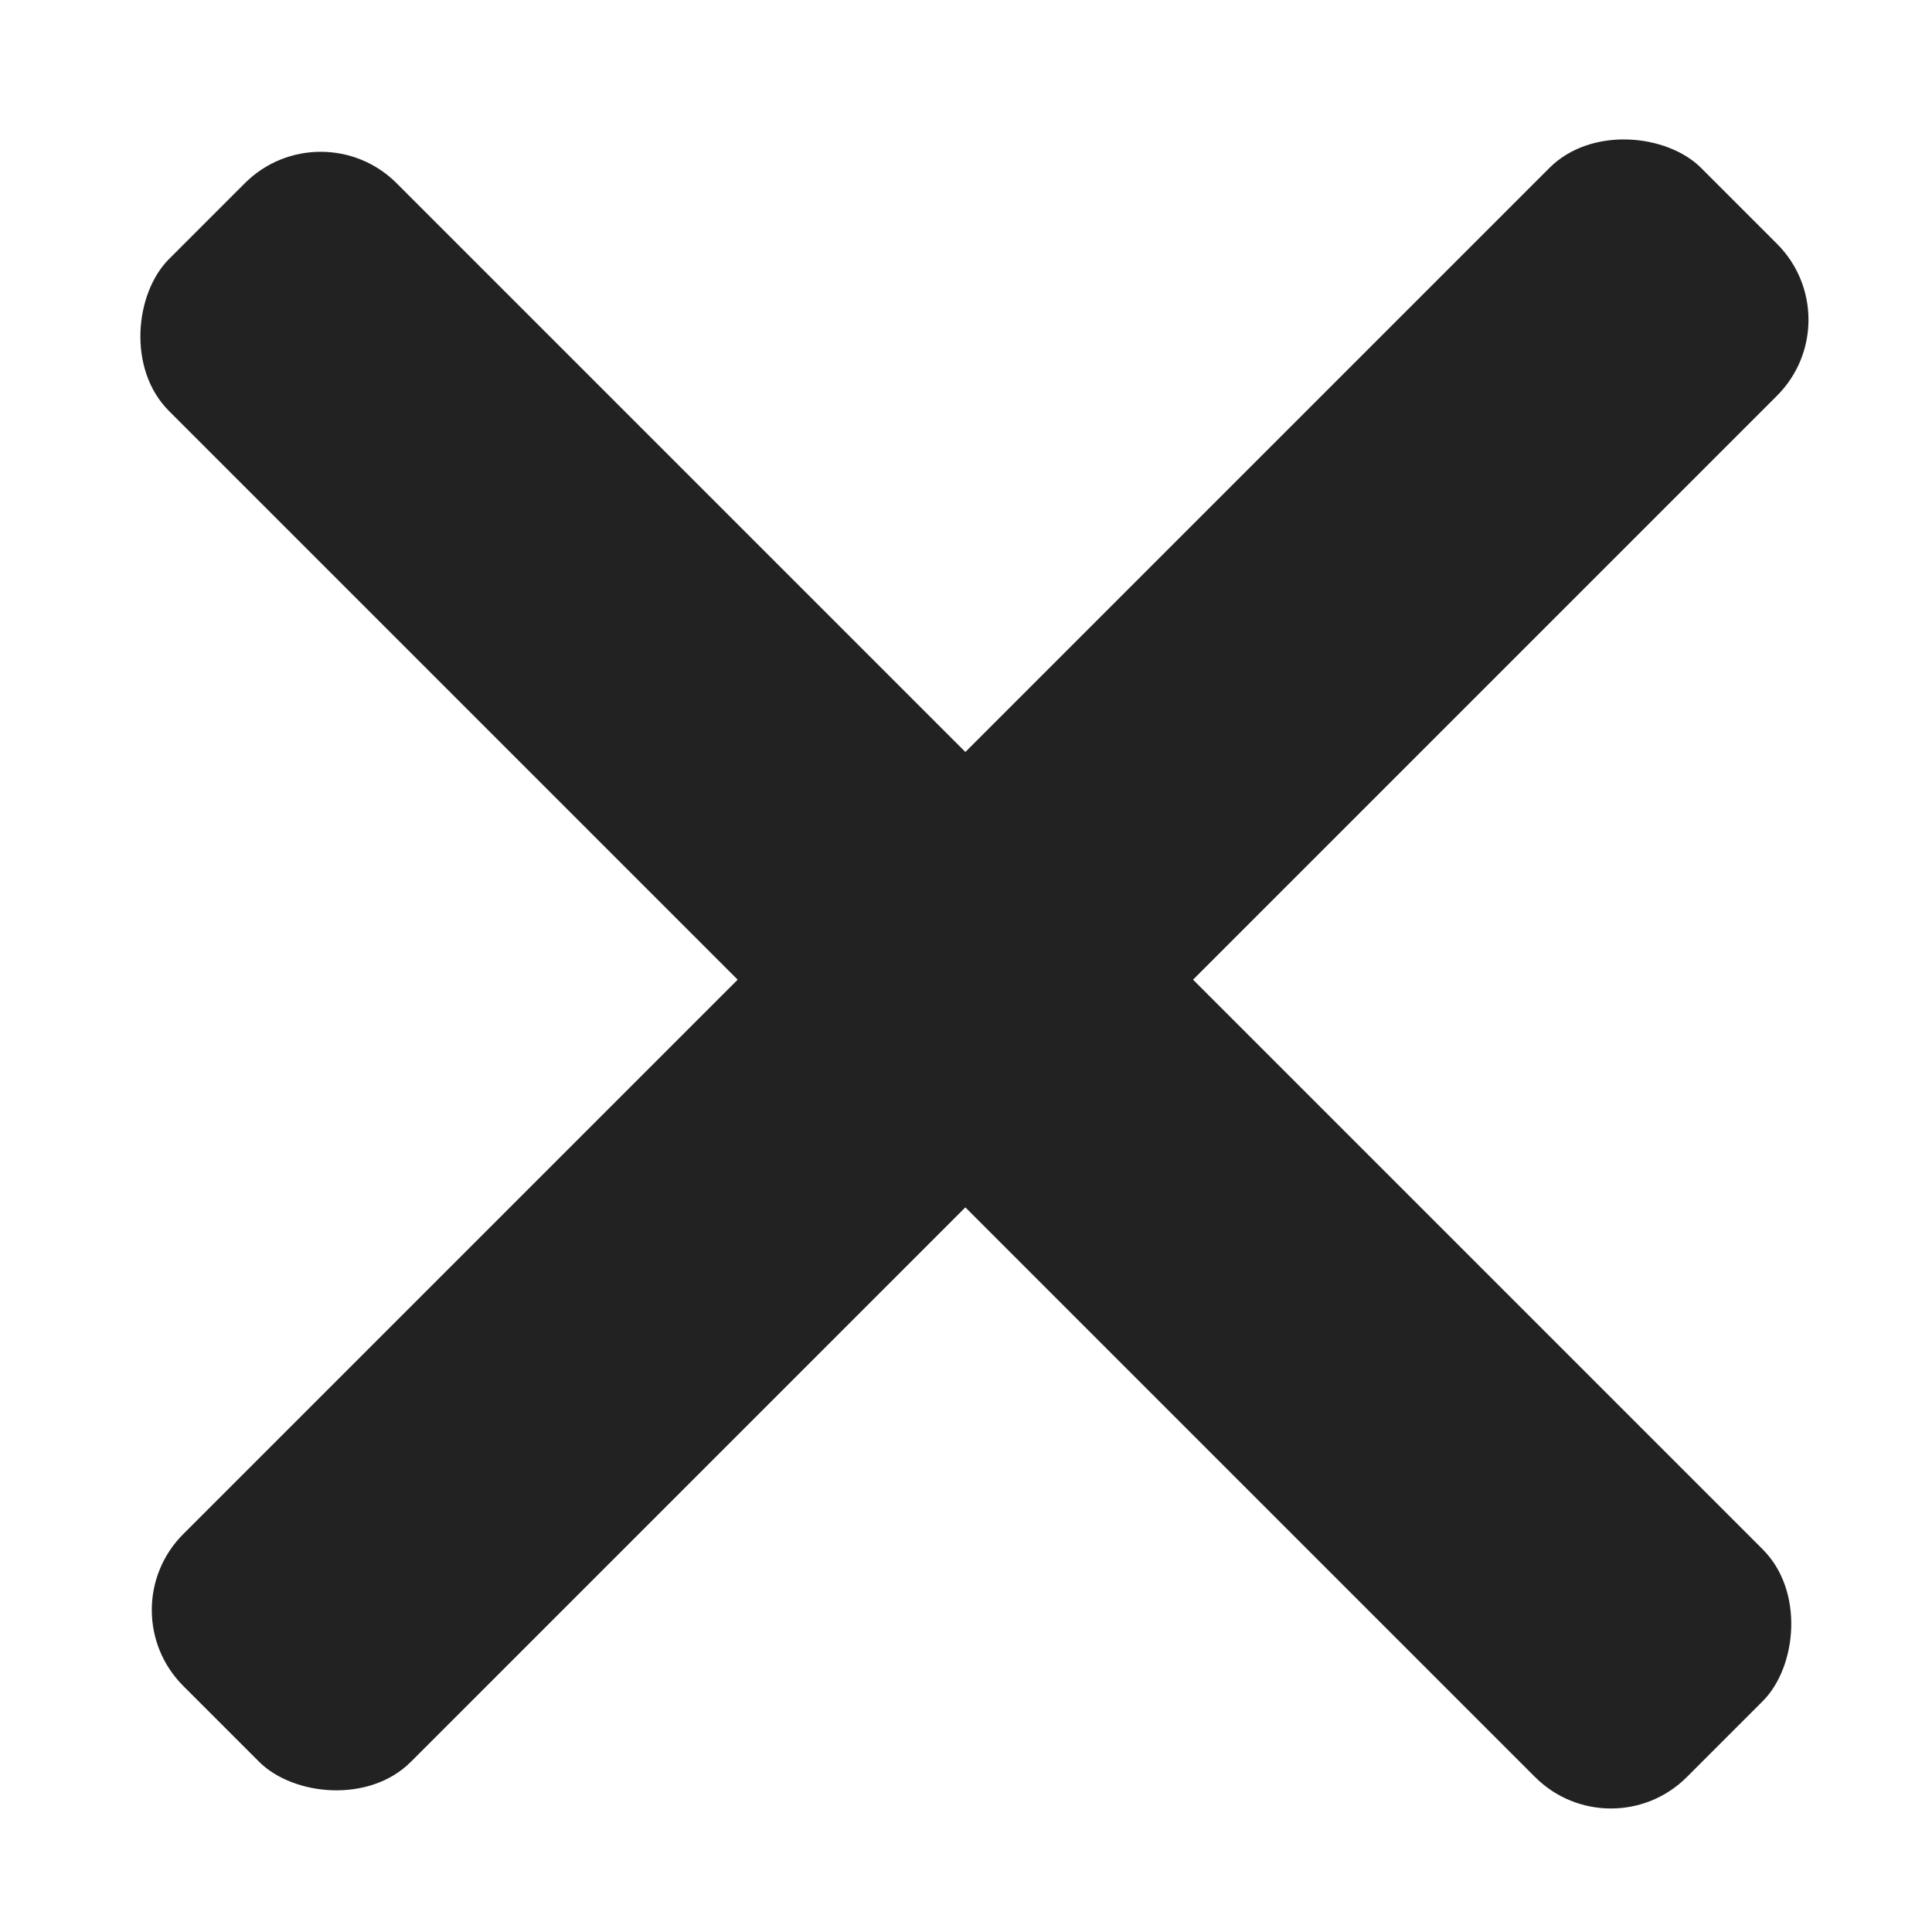 <?xml version="1.0" encoding="UTF-8"?> <svg xmlns="http://www.w3.org/2000/svg" width="18" height="18" viewBox="0 0 18 18" fill="none"><rect x="1" y="15" width="20" height="3" rx="1" transform="rotate(-45 1 15)" fill="#222222"></rect><rect x="2.988" y="1" width="20" height="3" rx="1" transform="rotate(45 2.988 1)" fill="#222222"></rect></svg> 
